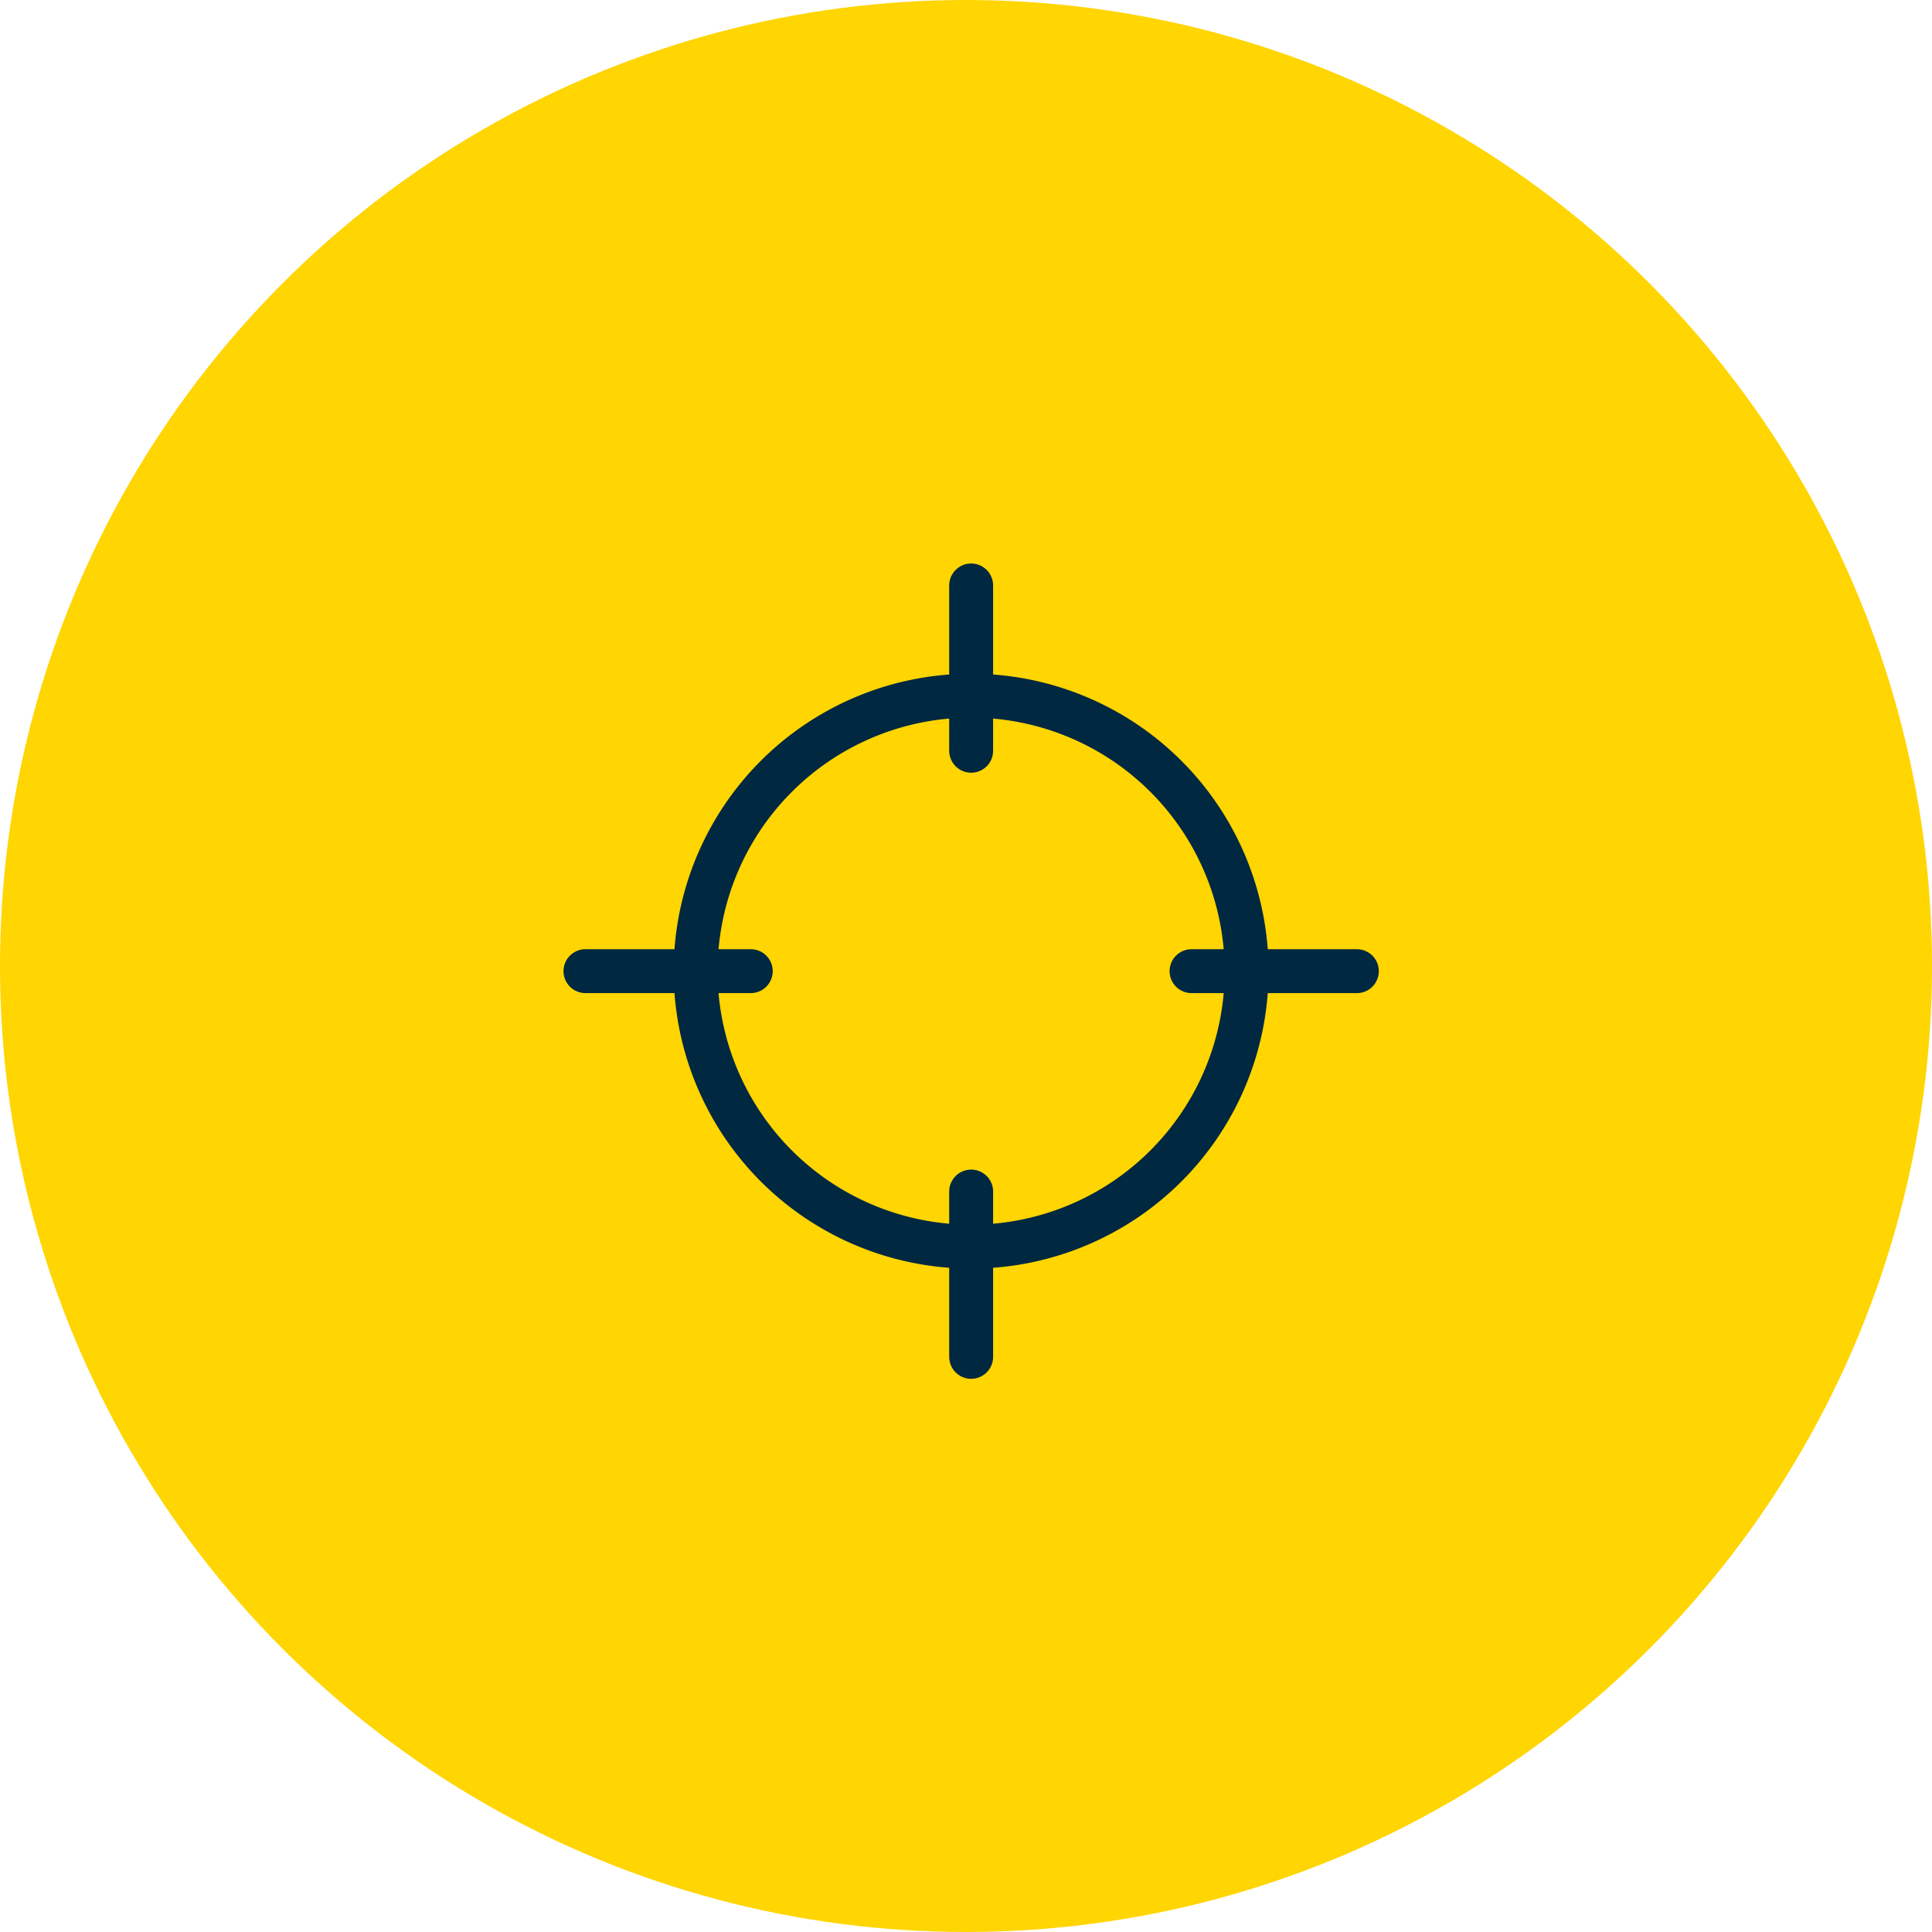 <?xml version="1.0" encoding="UTF-8" standalone="no"?>
<svg xmlns="http://www.w3.org/2000/svg" height="66" viewBox="0 0 66 66" width="66">
  <g data-name="Group 3922" id="Group_3922" transform="translate(-785 -2018)">
    <circle cx="33" cy="33" data-name="Ellipse 78" fill="#ffd502" id="Ellipse_78" r="33" transform="translate(785 2018)"/>
    <g data-name="Users / Geometric-Close-Up-Single-User-Neutral / single-neutral-aim" id="Users_Geometric-Close-Up-Single-User-Neutral_single-neutral-aim" transform="translate(433.5 -85.5)">
      <g data-name="Group 295" id="Group_295" transform="translate(371.5 2123.5)">
        <g data-name="Regular 295" id="Regular_295">
          <path d="M383.911,2145.323a9.411,9.411,0,1,0-9.411-9.411A9.411,9.411,0,0,0,383.911,2145.323Z" data-name="Oval 451" fill="none" id="Oval_451" stroke="#002840" stroke-linecap="round" stroke-linejoin="round" stroke-width="1.5" transform="translate(-370.736 -2122.736)"/>
          <path d="M382,2140v5.647" data-name="Shape 1185" fill="none" id="Shape_1185" stroke="#002840" stroke-linecap="round" stroke-linejoin="round" stroke-width="1.5" transform="translate(-368.824 -2119.295)"/>
          <path d="M382,2123.5v5.647" data-name="Shape 1186" fill="none" id="Shape_1186" stroke="#002840" stroke-linecap="round" stroke-linejoin="round" stroke-width="1.5" transform="translate(-368.824 -2123.5)"/>
          <path d="M377.147,2134H371.5" data-name="Shape 1187" fill="none" id="Shape_1187" stroke="#002840" stroke-linecap="round" stroke-linejoin="round" stroke-width="1.5" transform="translate(-371.5 -2120.824)"/>
          <path d="M393.647,2134H388" data-name="Shape 1188" fill="none" id="Shape_1188" stroke="#002840" stroke-linecap="round" stroke-linejoin="round" stroke-width="1.5" transform="translate(-367.295 -2120.824)"/>
        </g>
      </g>
    </g>
  </g>
</svg>
